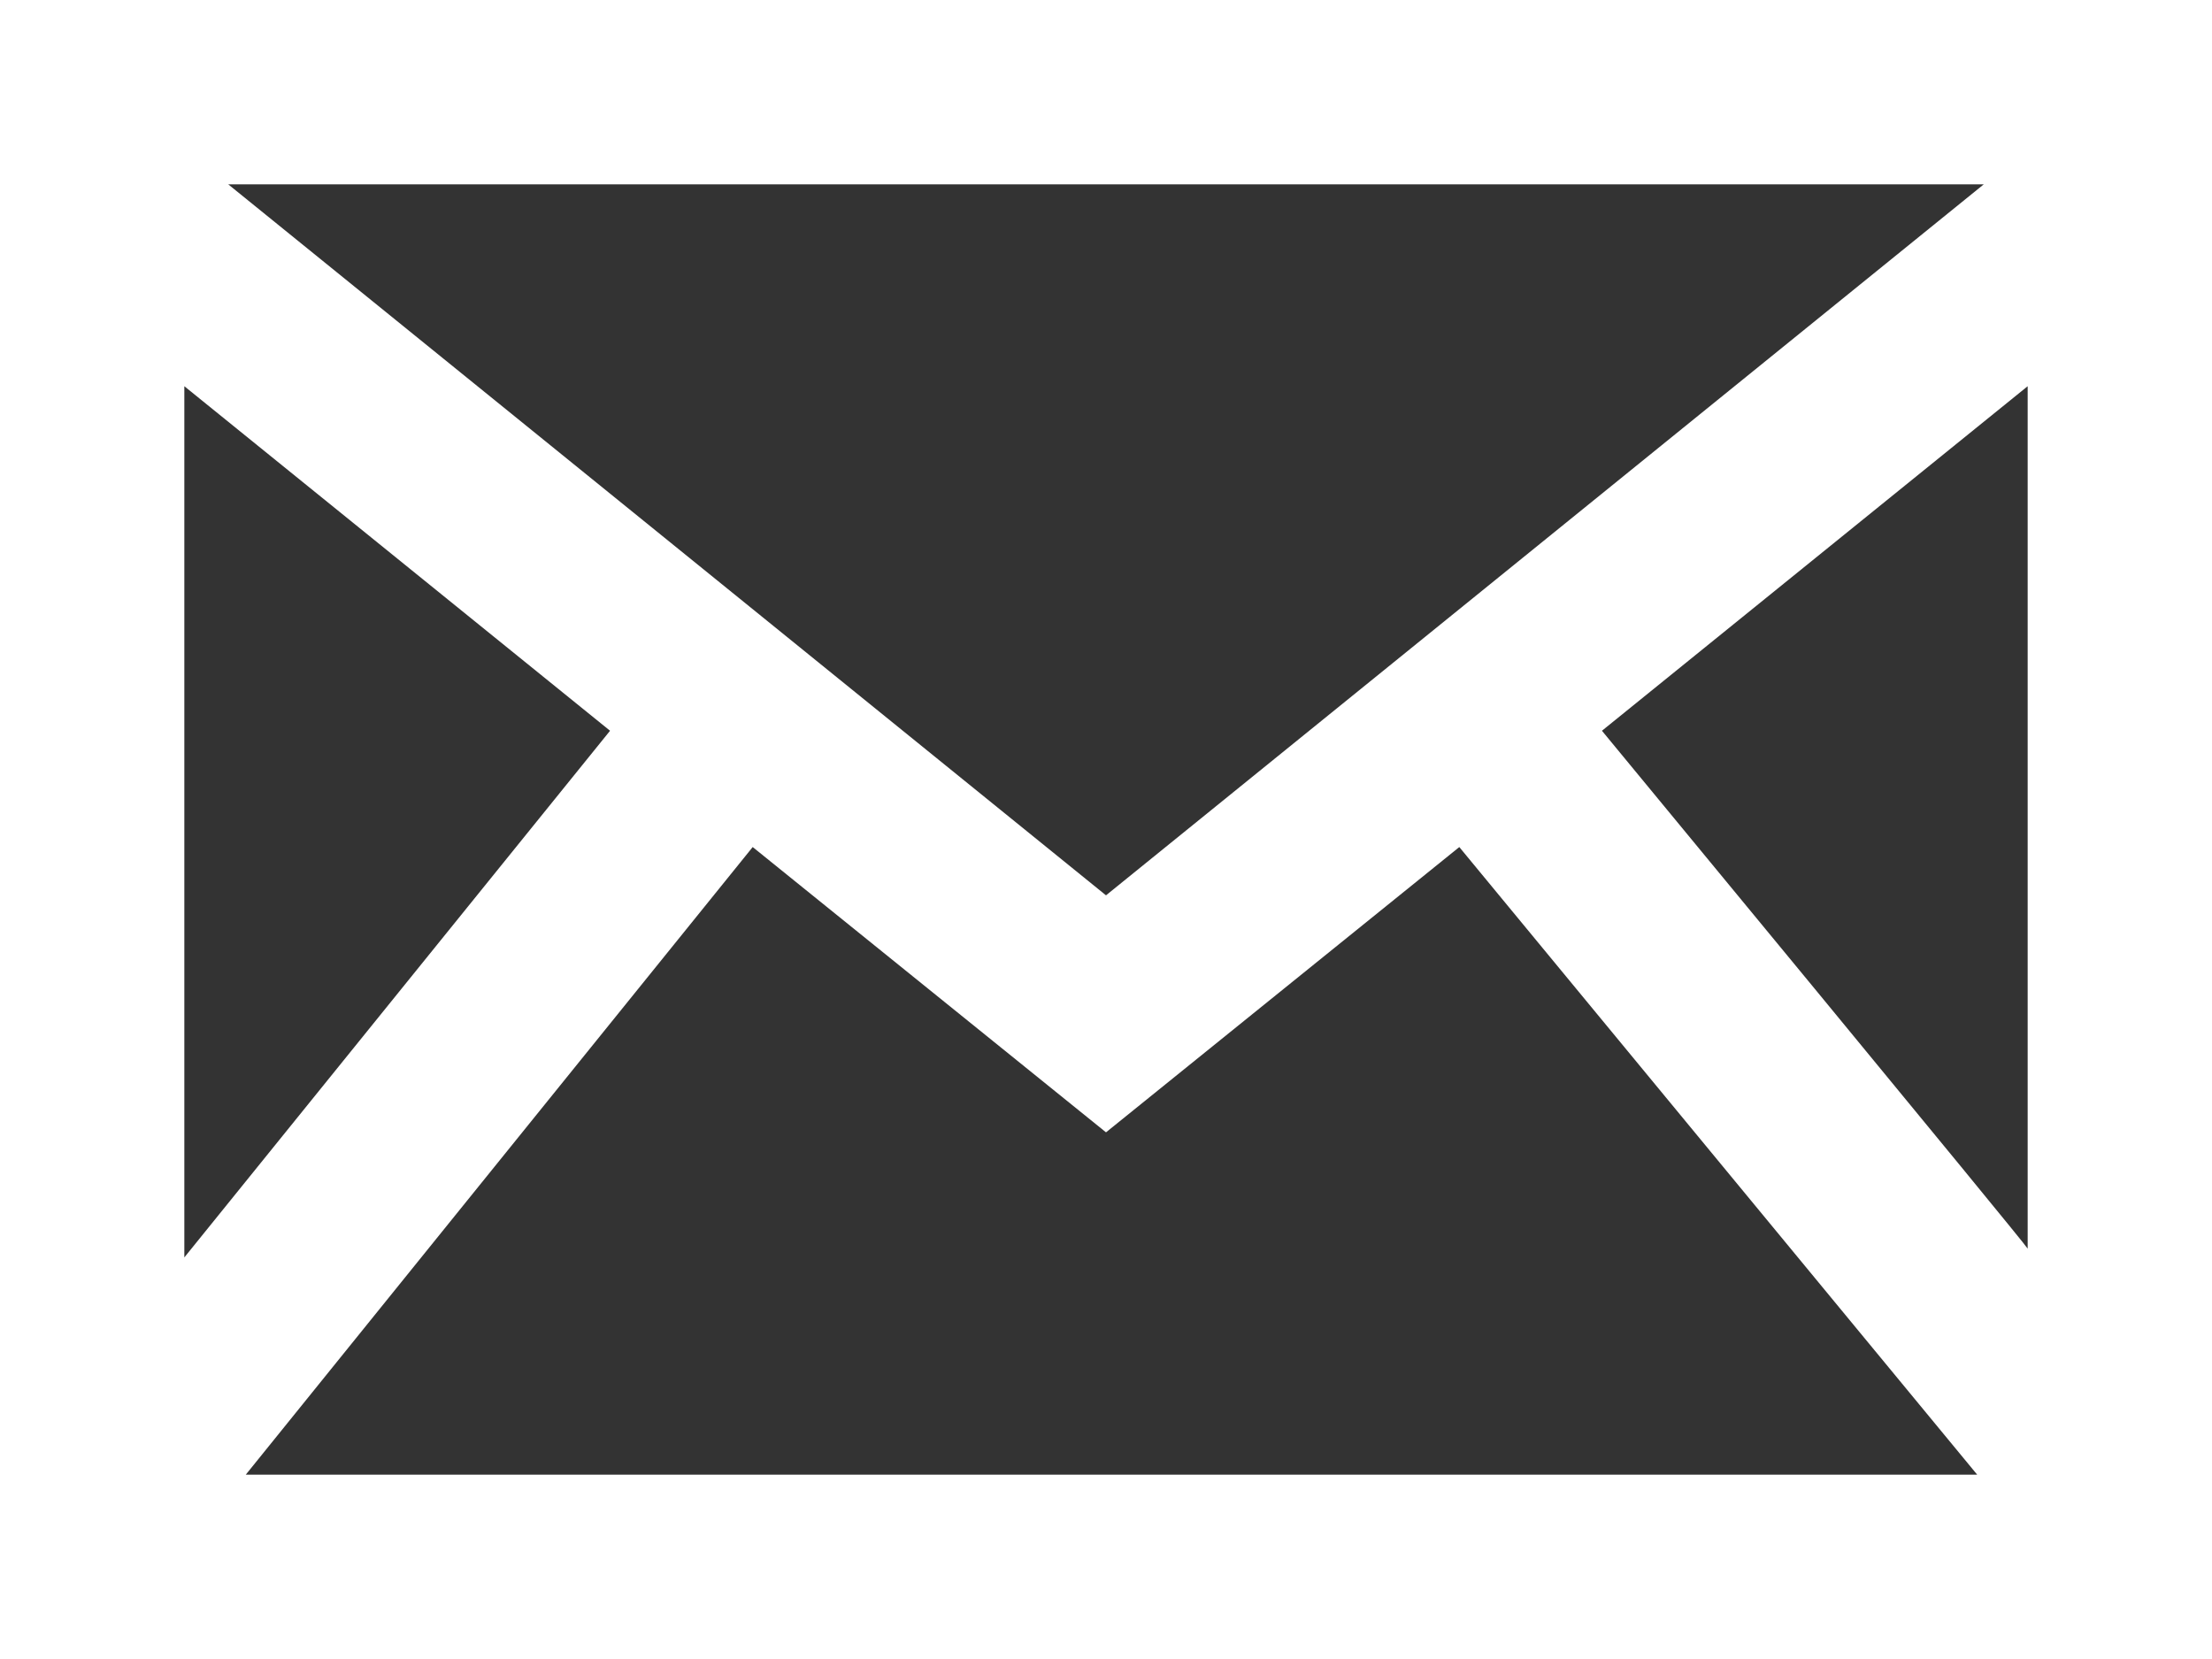 <?xml version="1.0" encoding="utf-8"?>
<!-- Generator: Adobe Illustrator 25.0.0, SVG Export Plug-In . SVG Version: 6.00 Build 0)  -->
<svg version="1.1" id="Layer_1" xmlns="http://www.w3.org/2000/svg" xmlns:xlink="http://www.w3.org/1999/xlink" x="0px" y="0px"
	 viewBox="0 0 100.8 75.6" style="enable-background:new 0 0 100.8 75.6;" xml:space="preserve">
<rect x="0" y="0" width="100.8" height="75.6" fill="#333333" stroke="none"/>
<style type="text/css">
	.st0{fill:#FFFFFF;}
</style>
<path class="st0" d="M0,0v75.6h100.8V0H0z M27.8,33.3l-19.4,24V17.6L27.8,33.3z M10.4,8.4h80l-40,32.4C50.4,40.8,10.4,8.4,10.4,8.4z
	 M34.3,38.6l16.1,13l16.1-13l23.6,28.6H11.2L34.3,38.6z M73,33.3l19.4-15.7v39.3C92.4,56.8,73,33.3,73,33.3z"/>
</svg>
